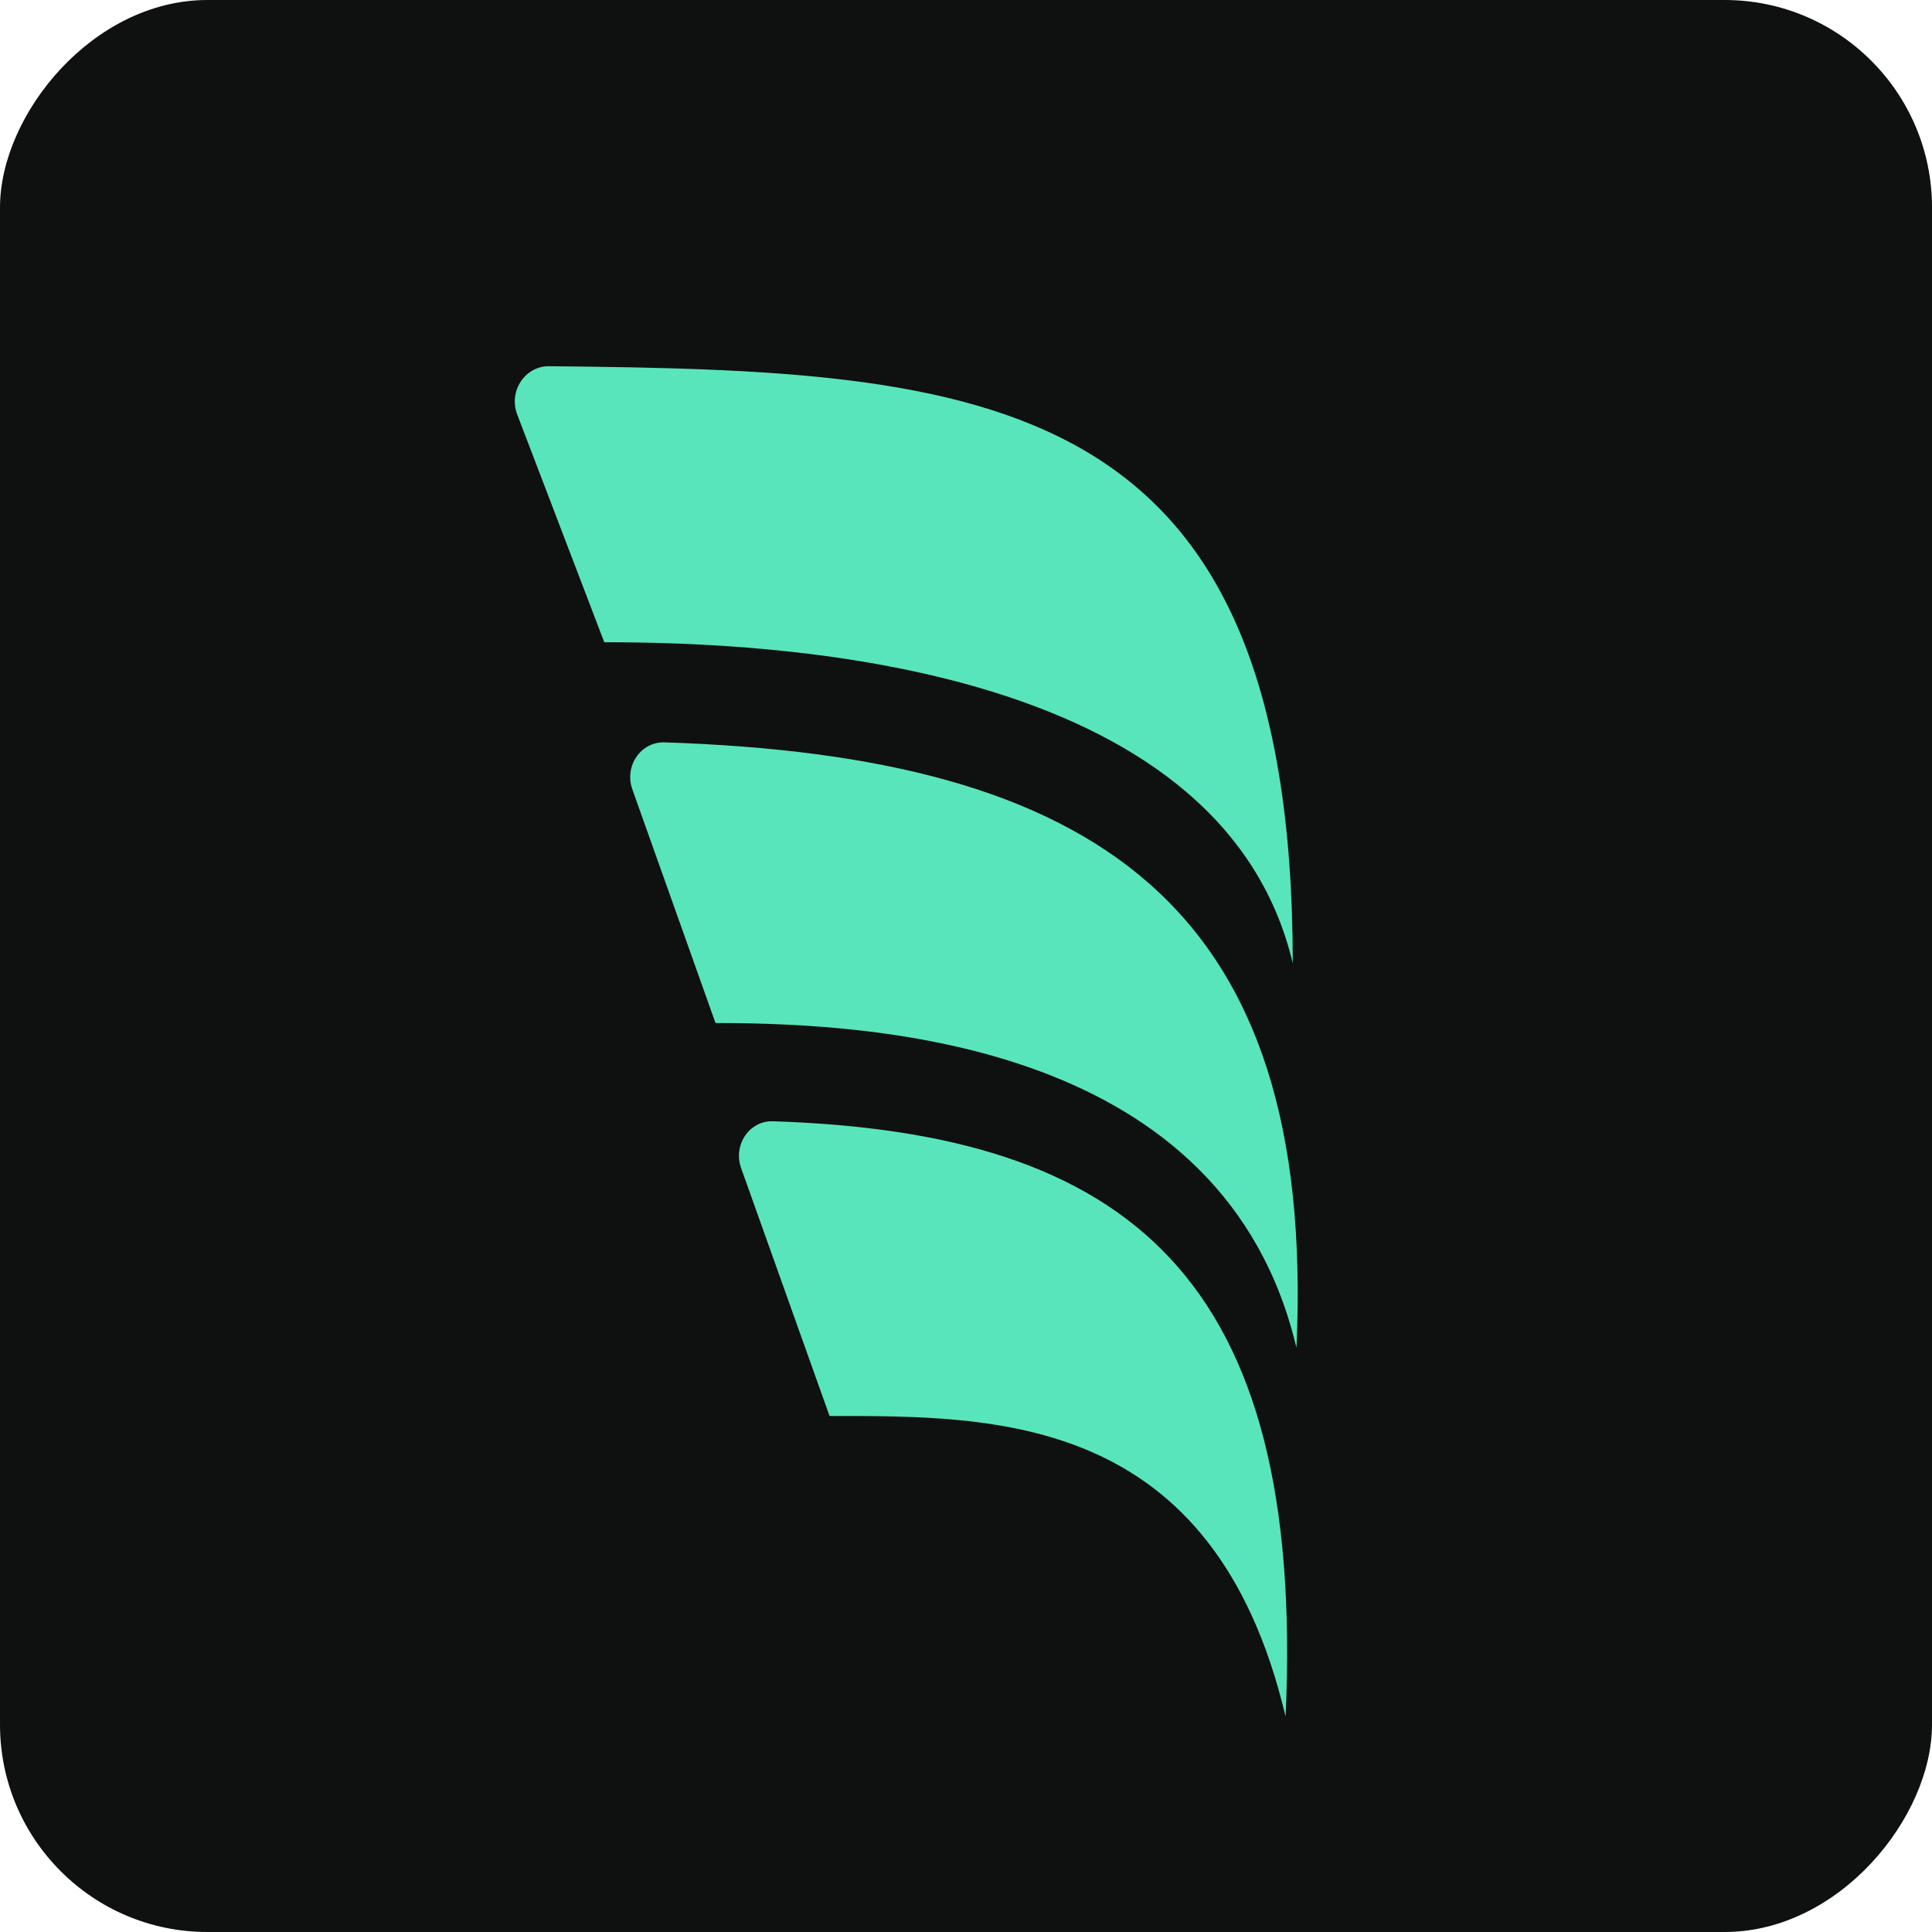 <svg xmlns="http://www.w3.org/2000/svg" width="1024" height="1024" viewBox="0 0 1024 1024" fill="none">
<g clip-path="url(#clip0_878_69)">
<rect width="1024" height="1024" rx="109.911" transform="matrix(-1 0 0 1 1024 0)" fill="url(#paint0_linear_878_69)"/>
<g filter="url(#filter0_i_878_69)">
<path d="M379.23 534.898L335.147 411.01C330.782 398.744 339.619 385.733 352.183 386.14C580.431 393.535 697.835 471.751 687.148 707.047C649.119 546.254 466.722 534.898 379.23 534.898Z" fill="#58E5BB"/>
</g>
<g filter="url(#filter1_i_878_69)">
<path d="M320.282 333.073L274.135 212.353C269.421 200.022 278.255 186.646 291.009 186.773C522.283 189.084 685.194 198.157 685.194 503.272C647.164 342.479 407.774 333.073 320.282 333.073Z" fill="#58E5BB"/>
</g>
<g filter="url(#filter2_i_878_69)">
<path d="M439.681 743.181L392.791 611.736C388.439 599.535 397.183 586.559 409.686 586.964C597.684 593.05 692.005 668.92 681.395 902.533C643.366 741.74 527.803 743.181 439.681 743.181Z" fill="#58E5BB"/>
</g>
</g>
<defs>
<filter id="filter0_i_878_69" x="334.018" y="386.131" width="353.801" height="328.243" filterUnits="userSpaceOnUse" color-interpolation-filters="sRGB">
<feFlood flood-opacity="0" result="BackgroundImageFix"/>
<feBlend mode="normal" in="SourceGraphic" in2="BackgroundImageFix" result="shape"/>
<feColorMatrix in="SourceAlpha" type="matrix" values="0 0 0 0 0 0 0 0 0 0 0 0 0 0 0 0 0 0 127 0" result="hardAlpha"/>
<feOffset dy="7.327"/>
<feGaussianBlur stdDeviation="3.664"/>
<feComposite in2="hardAlpha" operator="arithmetic" k2="-1" k3="1"/>
<feColorMatrix type="matrix" values="0 0 0 0 0 0 0 0 0 0 0 0 0 0 0 0 0 0 0.25 0"/>
<feBlend mode="normal" in2="shape" result="effect1_innerShadow_878_69"/>
</filter>
<filter id="filter1_i_878_69" x="272.85" y="186.771" width="412.344" height="323.827" filterUnits="userSpaceOnUse" color-interpolation-filters="sRGB">
<feFlood flood-opacity="0" result="BackgroundImageFix"/>
<feBlend mode="normal" in="SourceGraphic" in2="BackgroundImageFix" result="shape"/>
<feColorMatrix in="SourceAlpha" type="matrix" values="0 0 0 0 0 0 0 0 0 0 0 0 0 0 0 0 0 0 127 0" result="hardAlpha"/>
<feOffset dy="7.327"/>
<feGaussianBlur stdDeviation="3.664"/>
<feComposite in2="hardAlpha" operator="arithmetic" k2="-1" k3="1"/>
<feColorMatrix type="matrix" values="0 0 0 0 0 0 0 0 0 0 0 0 0 0 0 0 0 0 0.25 0"/>
<feBlend mode="normal" in2="shape" result="effect1_innerShadow_878_69"/>
</filter>
<filter id="filter2_i_878_69" x="391.658" y="586.955" width="290.543" height="322.905" filterUnits="userSpaceOnUse" color-interpolation-filters="sRGB">
<feFlood flood-opacity="0" result="BackgroundImageFix"/>
<feBlend mode="normal" in="SourceGraphic" in2="BackgroundImageFix" result="shape"/>
<feColorMatrix in="SourceAlpha" type="matrix" values="0 0 0 0 0 0 0 0 0 0 0 0 0 0 0 0 0 0 127 0" result="hardAlpha"/>
<feOffset dy="7.327"/>
<feGaussianBlur stdDeviation="3.664"/>
<feComposite in2="hardAlpha" operator="arithmetic" k2="-1" k3="1"/>
<feColorMatrix type="matrix" values="0 0 0 0 0 0 0 0 0 0 0 0 0 0 0 0 0 0 0.25 0"/>
<feBlend mode="normal" in2="shape" result="effect1_innerShadow_878_69"/>
</filter>
<linearGradient id="paint0_linear_878_69" x1="1024" y1="50.376" x2="512" y2="1024" gradientUnits="userSpaceOnUse">
<stop offset="0.462" stop-color="#0F1010"/>
<stop offset="1" stop-color="#0F1010"/>
</linearGradient>
<clipPath id="clip0_878_69">
<rect width="1024" height="1024" rx="109.911" transform="matrix(-1 0 0 1 1024 0)" fill="white"/>
</clipPath>
</defs>
</svg>